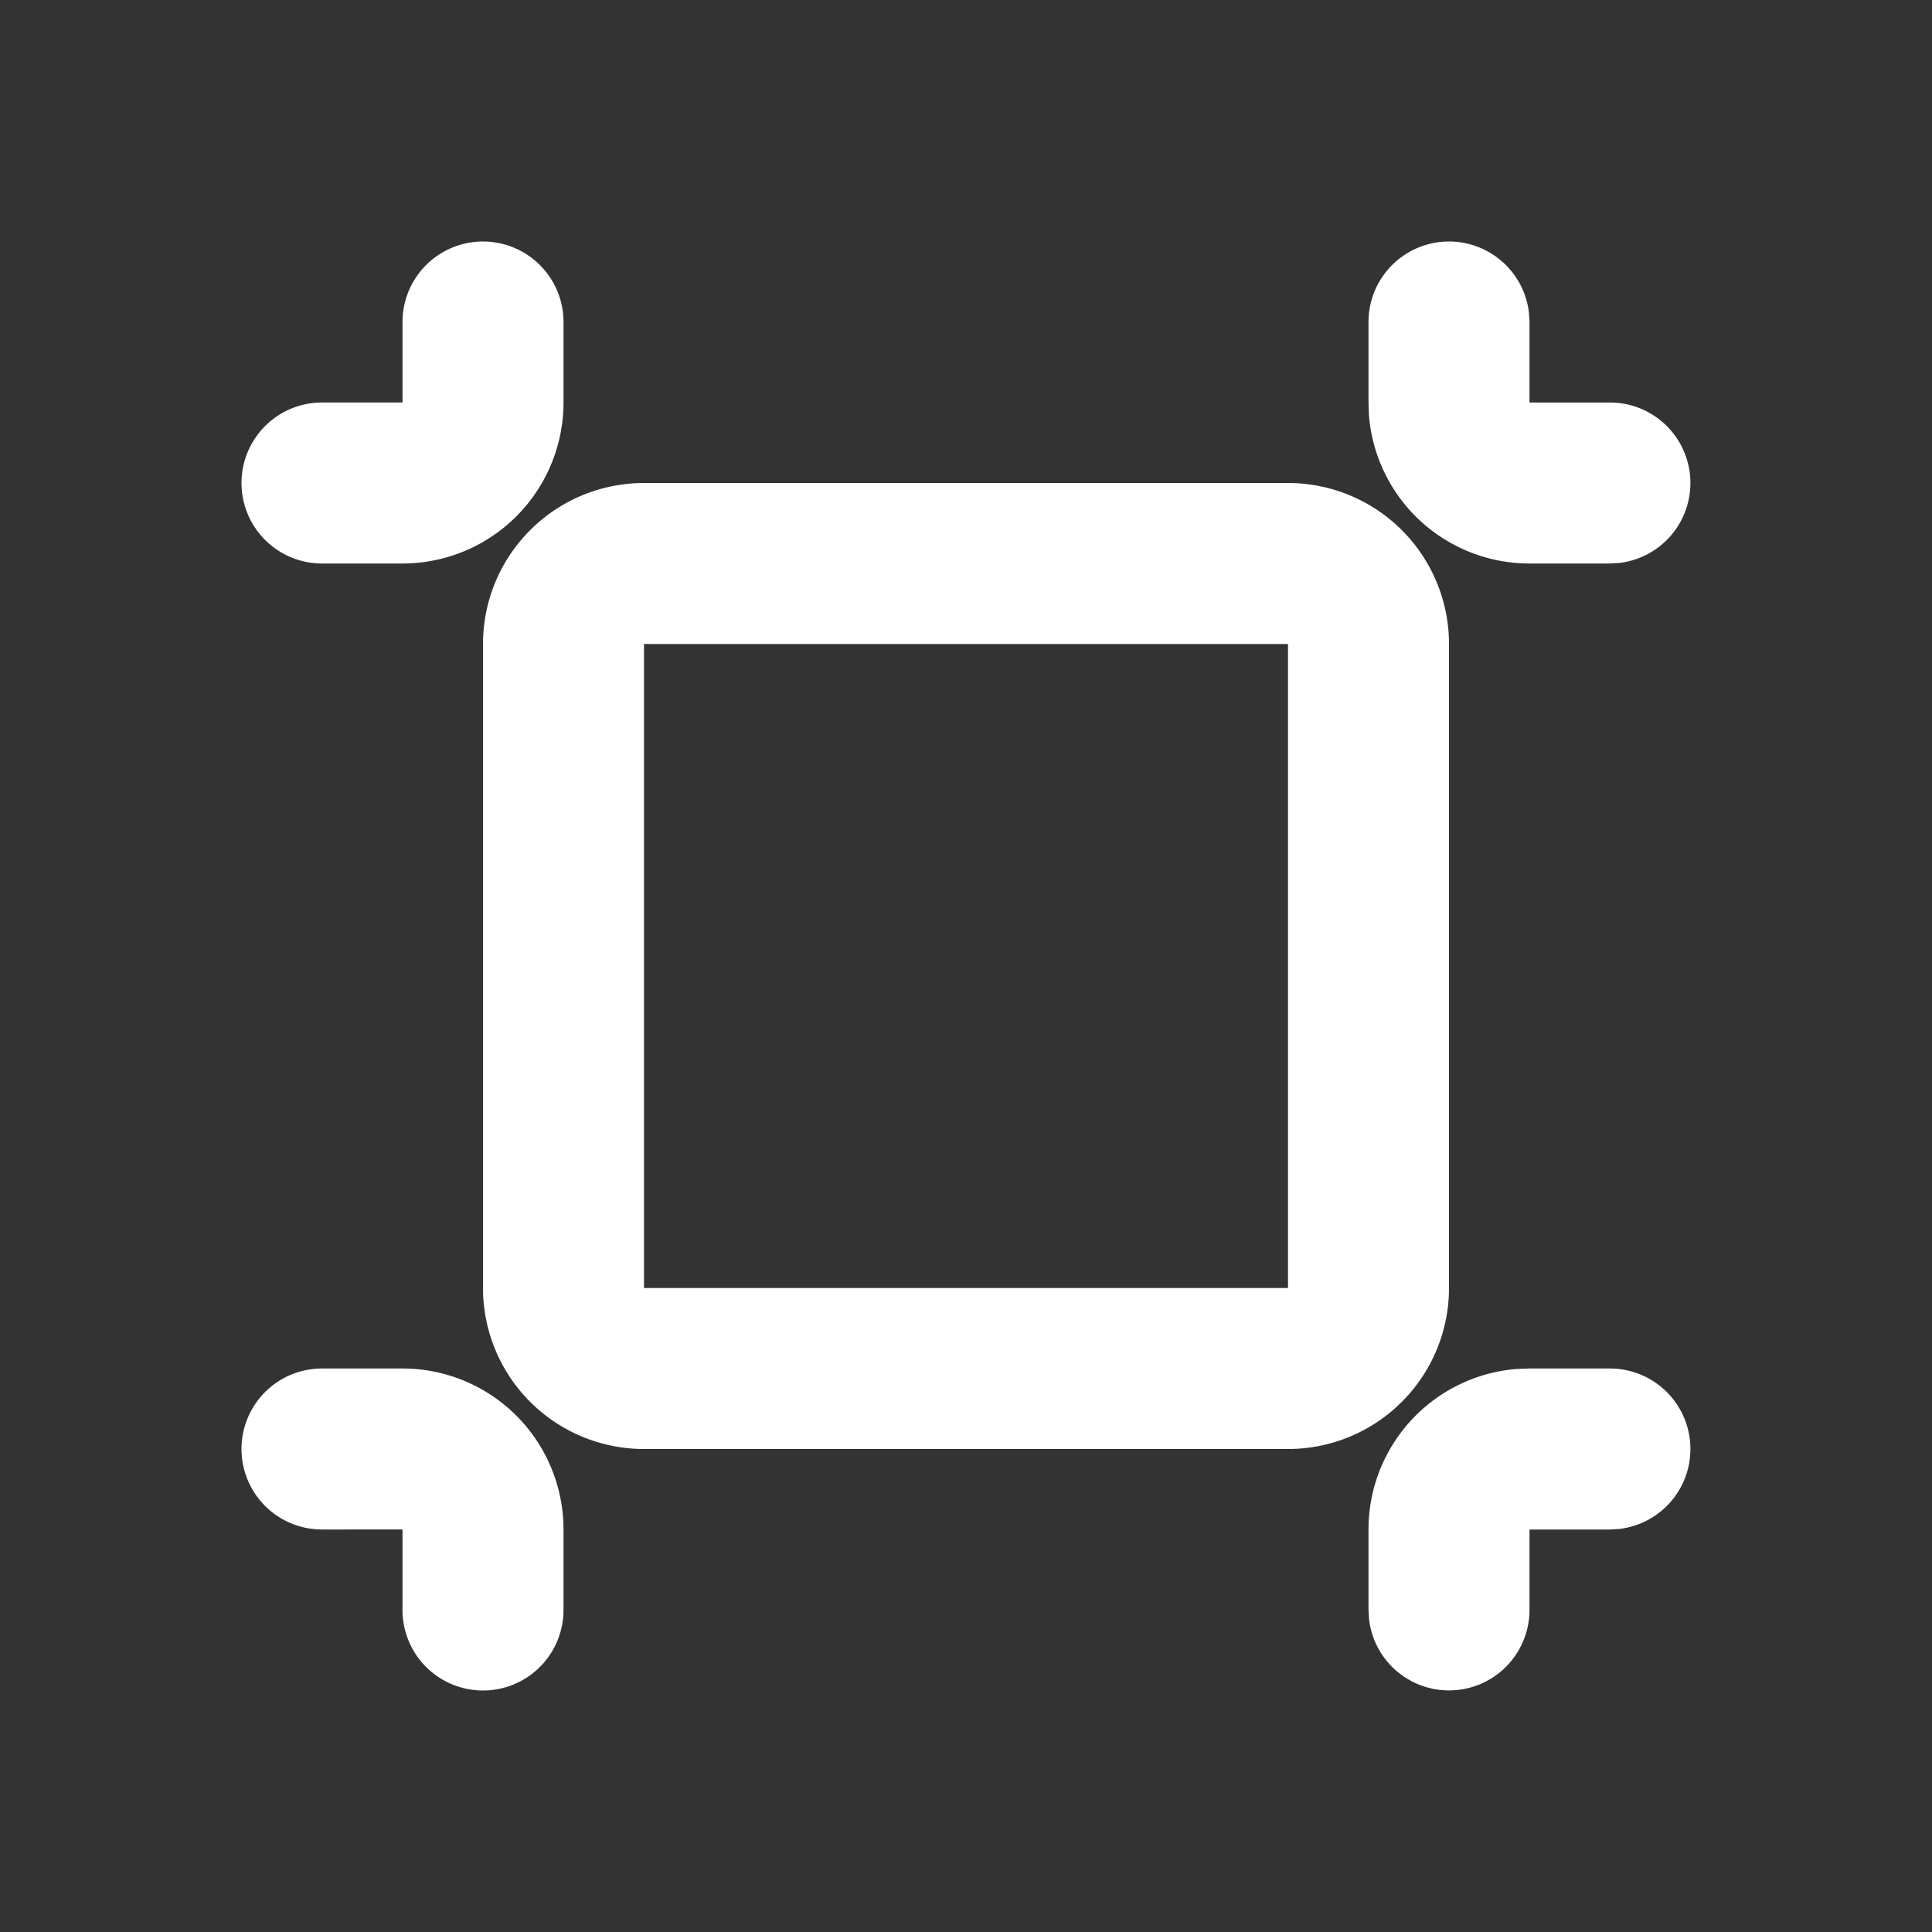 <svg xmlns="http://www.w3.org/2000/svg" width="24" height="24"><rect width="100%" height="100%" fill="#333333" stroke="none"/><g fill="none"><path d="M24 0v24H0V0zM12.594 23.258l-.012.002-.071.035-.02.004-.014-.004-.071-.036c-.01-.003-.019 0-.024.006l-.004.01-.017.428.005.02.01.013.104.074.015.004.012-.004.104-.074.012-.016.004-.017-.017-.427c-.002-.01-.009-.017-.016-.018m.264-.113-.014.002-.184.093-.01.01-.003.011.018.43.005.012.008.008.201.092c.012.004.023 0 .029-.008l.004-.014-.034-.614c-.003-.012-.01-.02-.02-.022m-.715.002a.023.023 0 0 0-.027.006l-.006.014-.034.614c0 .012.007.02.017.024l.015-.002.201-.093.01-.008.003-.011.018-.43-.003-.012-.01-.01z"/><path fill="#FFFFFFFF" d="M5 17a2 2 0 0 1 2 2v1a1 1 0 1 1-2 0v-1H4a1 1 0 1 1 0-2zm15 0a1 1 0 0 1 .117 1.993L20 19h-1v1a1 1 0 0 1-1.993.117L17 20v-1a2 2 0 0 1 1.85-1.995L19 17zM16 6a2 2 0 0 1 2 2v8a2 2 0 0 1-2 2H8a2 2 0 0 1-2-2V8a2 2 0 0 1 2-2zm0 2H8v8h8zM6 3a1 1 0 0 1 1 1v1a2 2 0 0 1-2 2H4a1 1 0 0 1 0-2h1V4a1 1 0 0 1 1-1m12 0a1 1 0 0 1 .993.883L19 4v1h1a1 1 0 0 1 .117 1.993L20 7h-1a2 2 0 0 1-1.995-1.85L17 5V4a1 1 0 0 1 1-1"/></g></svg>